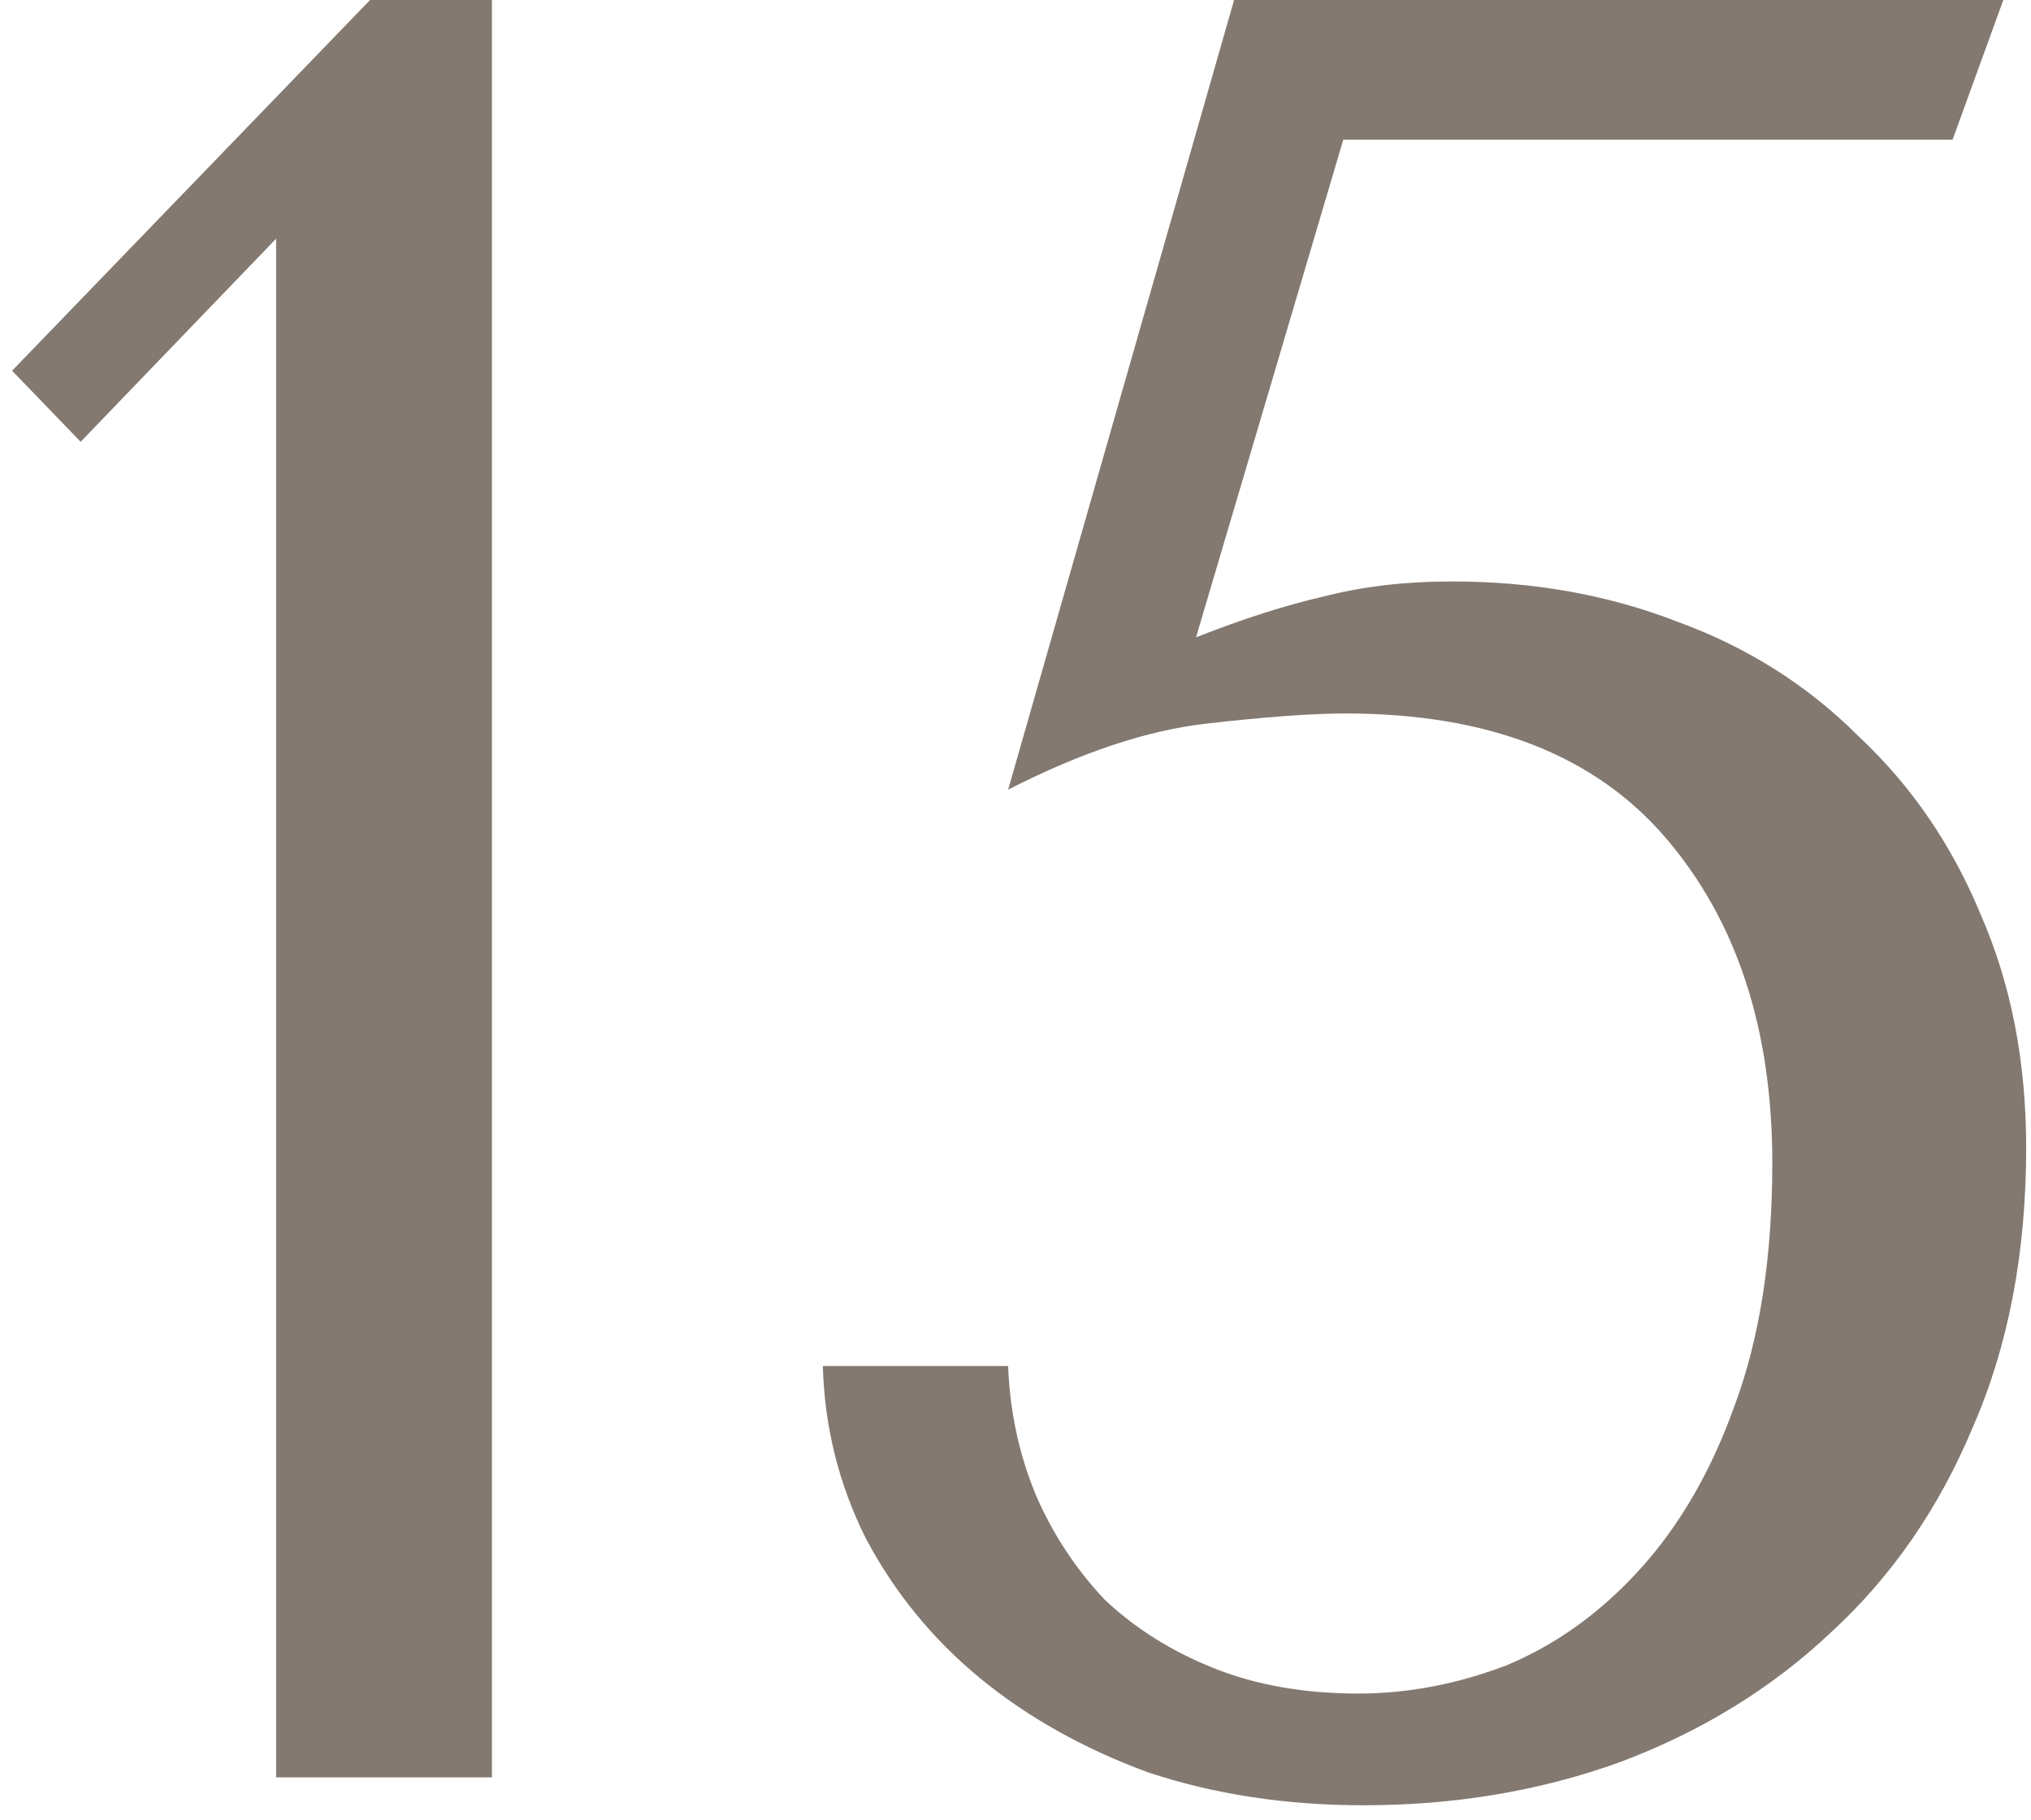 <?xml version="1.0" encoding="UTF-8"?> <svg xmlns="http://www.w3.org/2000/svg" width="48" height="43" viewBox="0 0 48 43" fill="none"> <path d="M11.626 42H6.526V5.64L1.906 10.44L0.286 8.76L8.746 -2.86102e-06H11.626V42ZM28.267 15.06C29.387 14.62 30.387 14.3 31.267 14.1C32.187 13.86 33.206 13.74 34.327 13.74C36.246 13.74 38.026 14.06 39.666 14.7C41.306 15.3 42.727 16.2 43.926 17.4C45.166 18.56 46.127 19.96 46.806 21.6C47.526 23.24 47.886 25.08 47.886 27.12C47.886 29.6 47.467 31.8 46.627 33.72C45.827 35.64 44.706 37.26 43.267 38.58C41.867 39.9 40.206 40.92 38.286 41.64C36.407 42.32 34.386 42.66 32.227 42.66C30.387 42.66 28.686 42.4 27.127 41.88C25.607 41.32 24.287 40.58 23.166 39.66C22.047 38.74 21.146 37.64 20.466 36.36C19.826 35.08 19.486 33.72 19.447 32.28H23.826C23.866 33.36 24.087 34.38 24.486 35.34C24.887 36.26 25.427 37.08 26.107 37.8C26.826 38.48 27.686 39.02 28.686 39.42C29.686 39.82 30.826 40.02 32.106 40.02C33.267 40.02 34.426 39.8 35.587 39.36C36.746 38.88 37.786 38.14 38.706 37.14C39.666 36.1 40.426 34.8 40.986 33.24C41.587 31.64 41.886 29.72 41.886 27.48C41.886 24.32 41.047 21.76 39.367 19.8C37.687 17.84 35.166 16.86 31.806 16.86C31.006 16.86 29.907 16.94 28.506 17.1C27.107 17.26 25.547 17.78 23.826 18.66L29.166 -2.86102e-06H47.346L46.147 3.3H31.747L28.267 15.06Z" fill="#837970"></path> </svg> 